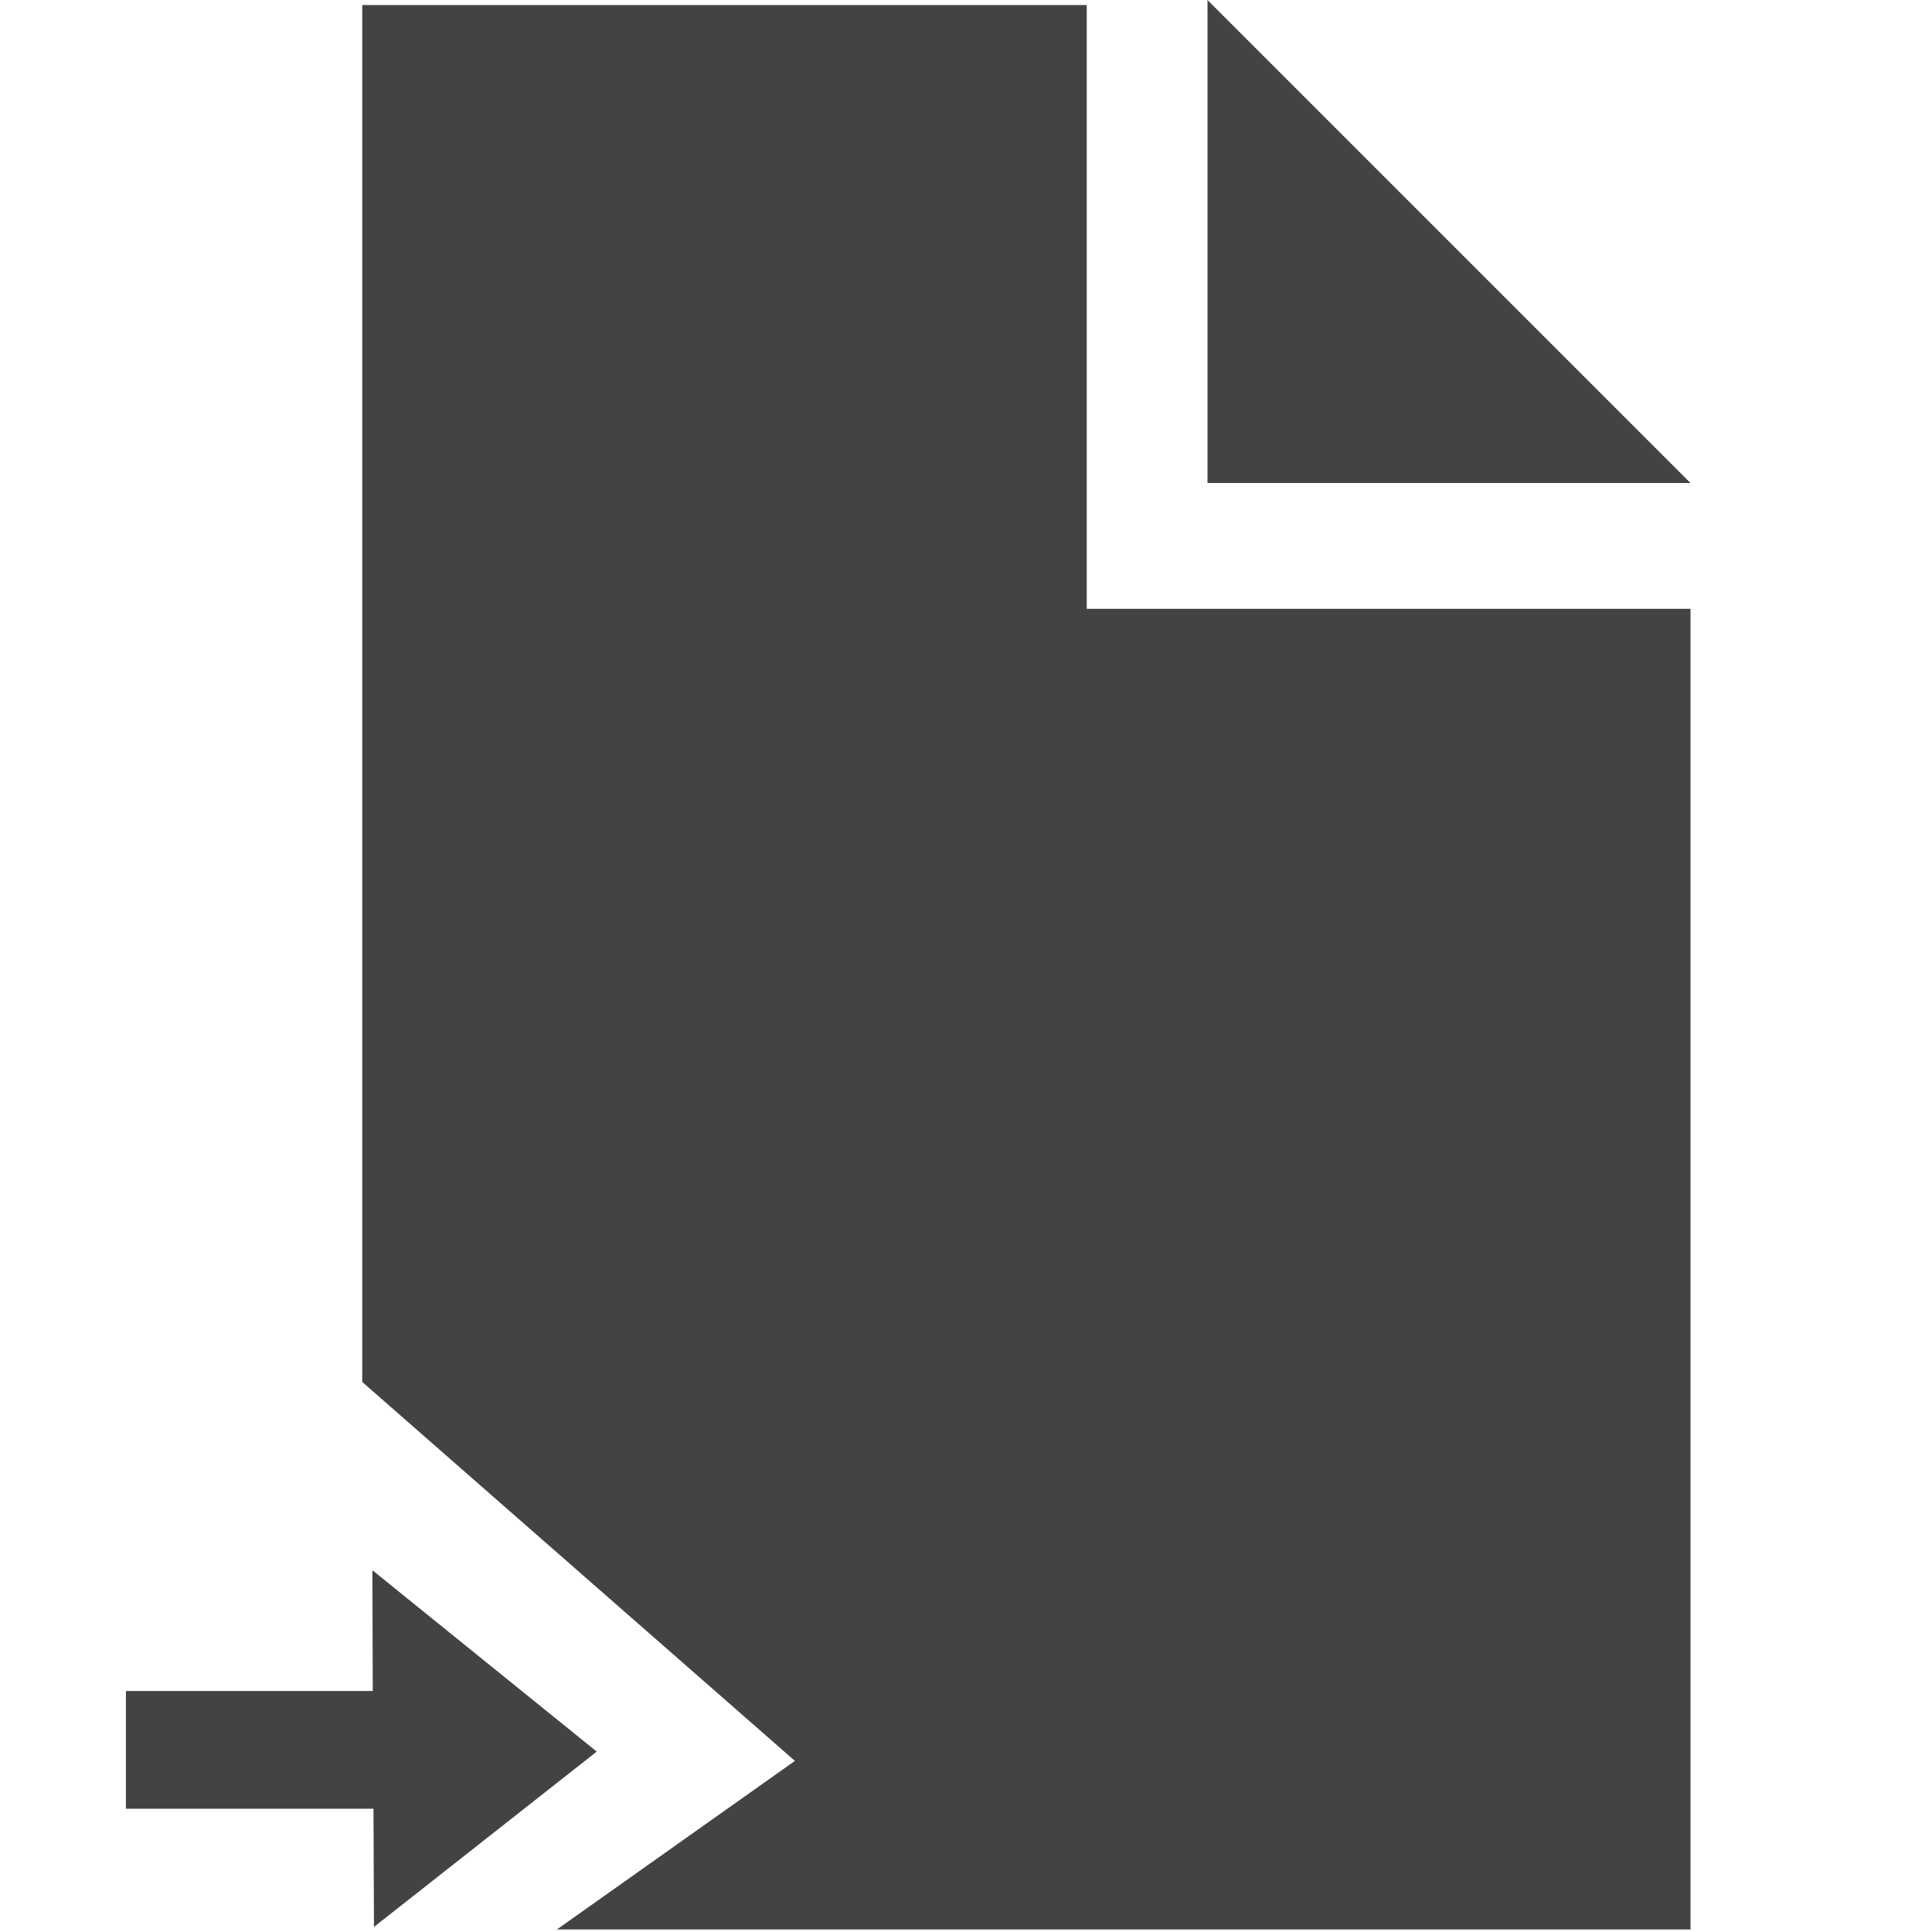 <?xml version="1.0" encoding="UTF-8"?> <!--?xml version="1.0" encoding="UTF-8" standalone="no"?--> <svg xmlns="http://www.w3.org/2000/svg" xmlns:xlink="http://www.w3.org/1999/xlink" viewBox="0 0 16 16" class="si-glyph si-glyph-document-arrow-right"><!-- Generator: Sketch 3.0.3 (7891) - http://www.bohemiancoding.com/sketch --><title>Document-forward</title><defs></defs><g stroke="none" stroke-width="1" fill="none" fill-rule="evenodd"><g transform="translate(1, 0)" fill="#434343"><g transform="translate(2, 0)"><path d="M7,4 L11,4 L7,0 L7,4 Z" class="si-glyph-fill"></path><path d="M6,5.042 L6,0.042 L0,0.042 L0,11.445 L3.583,14.583 L1.612,15.979 L11,15.979 L11,5.042 L6,5.042 Z" class="si-glyph-fill"></path></g><path d="M2.084,13.004 L2.087,14.004 L0.043,14.004 L0.043,14.979 L2.093,14.979 L2.097,15.958 L3.942,14.506 L2.084,13.004 Z" class="si-glyph-fill"></path></g></g></svg> 